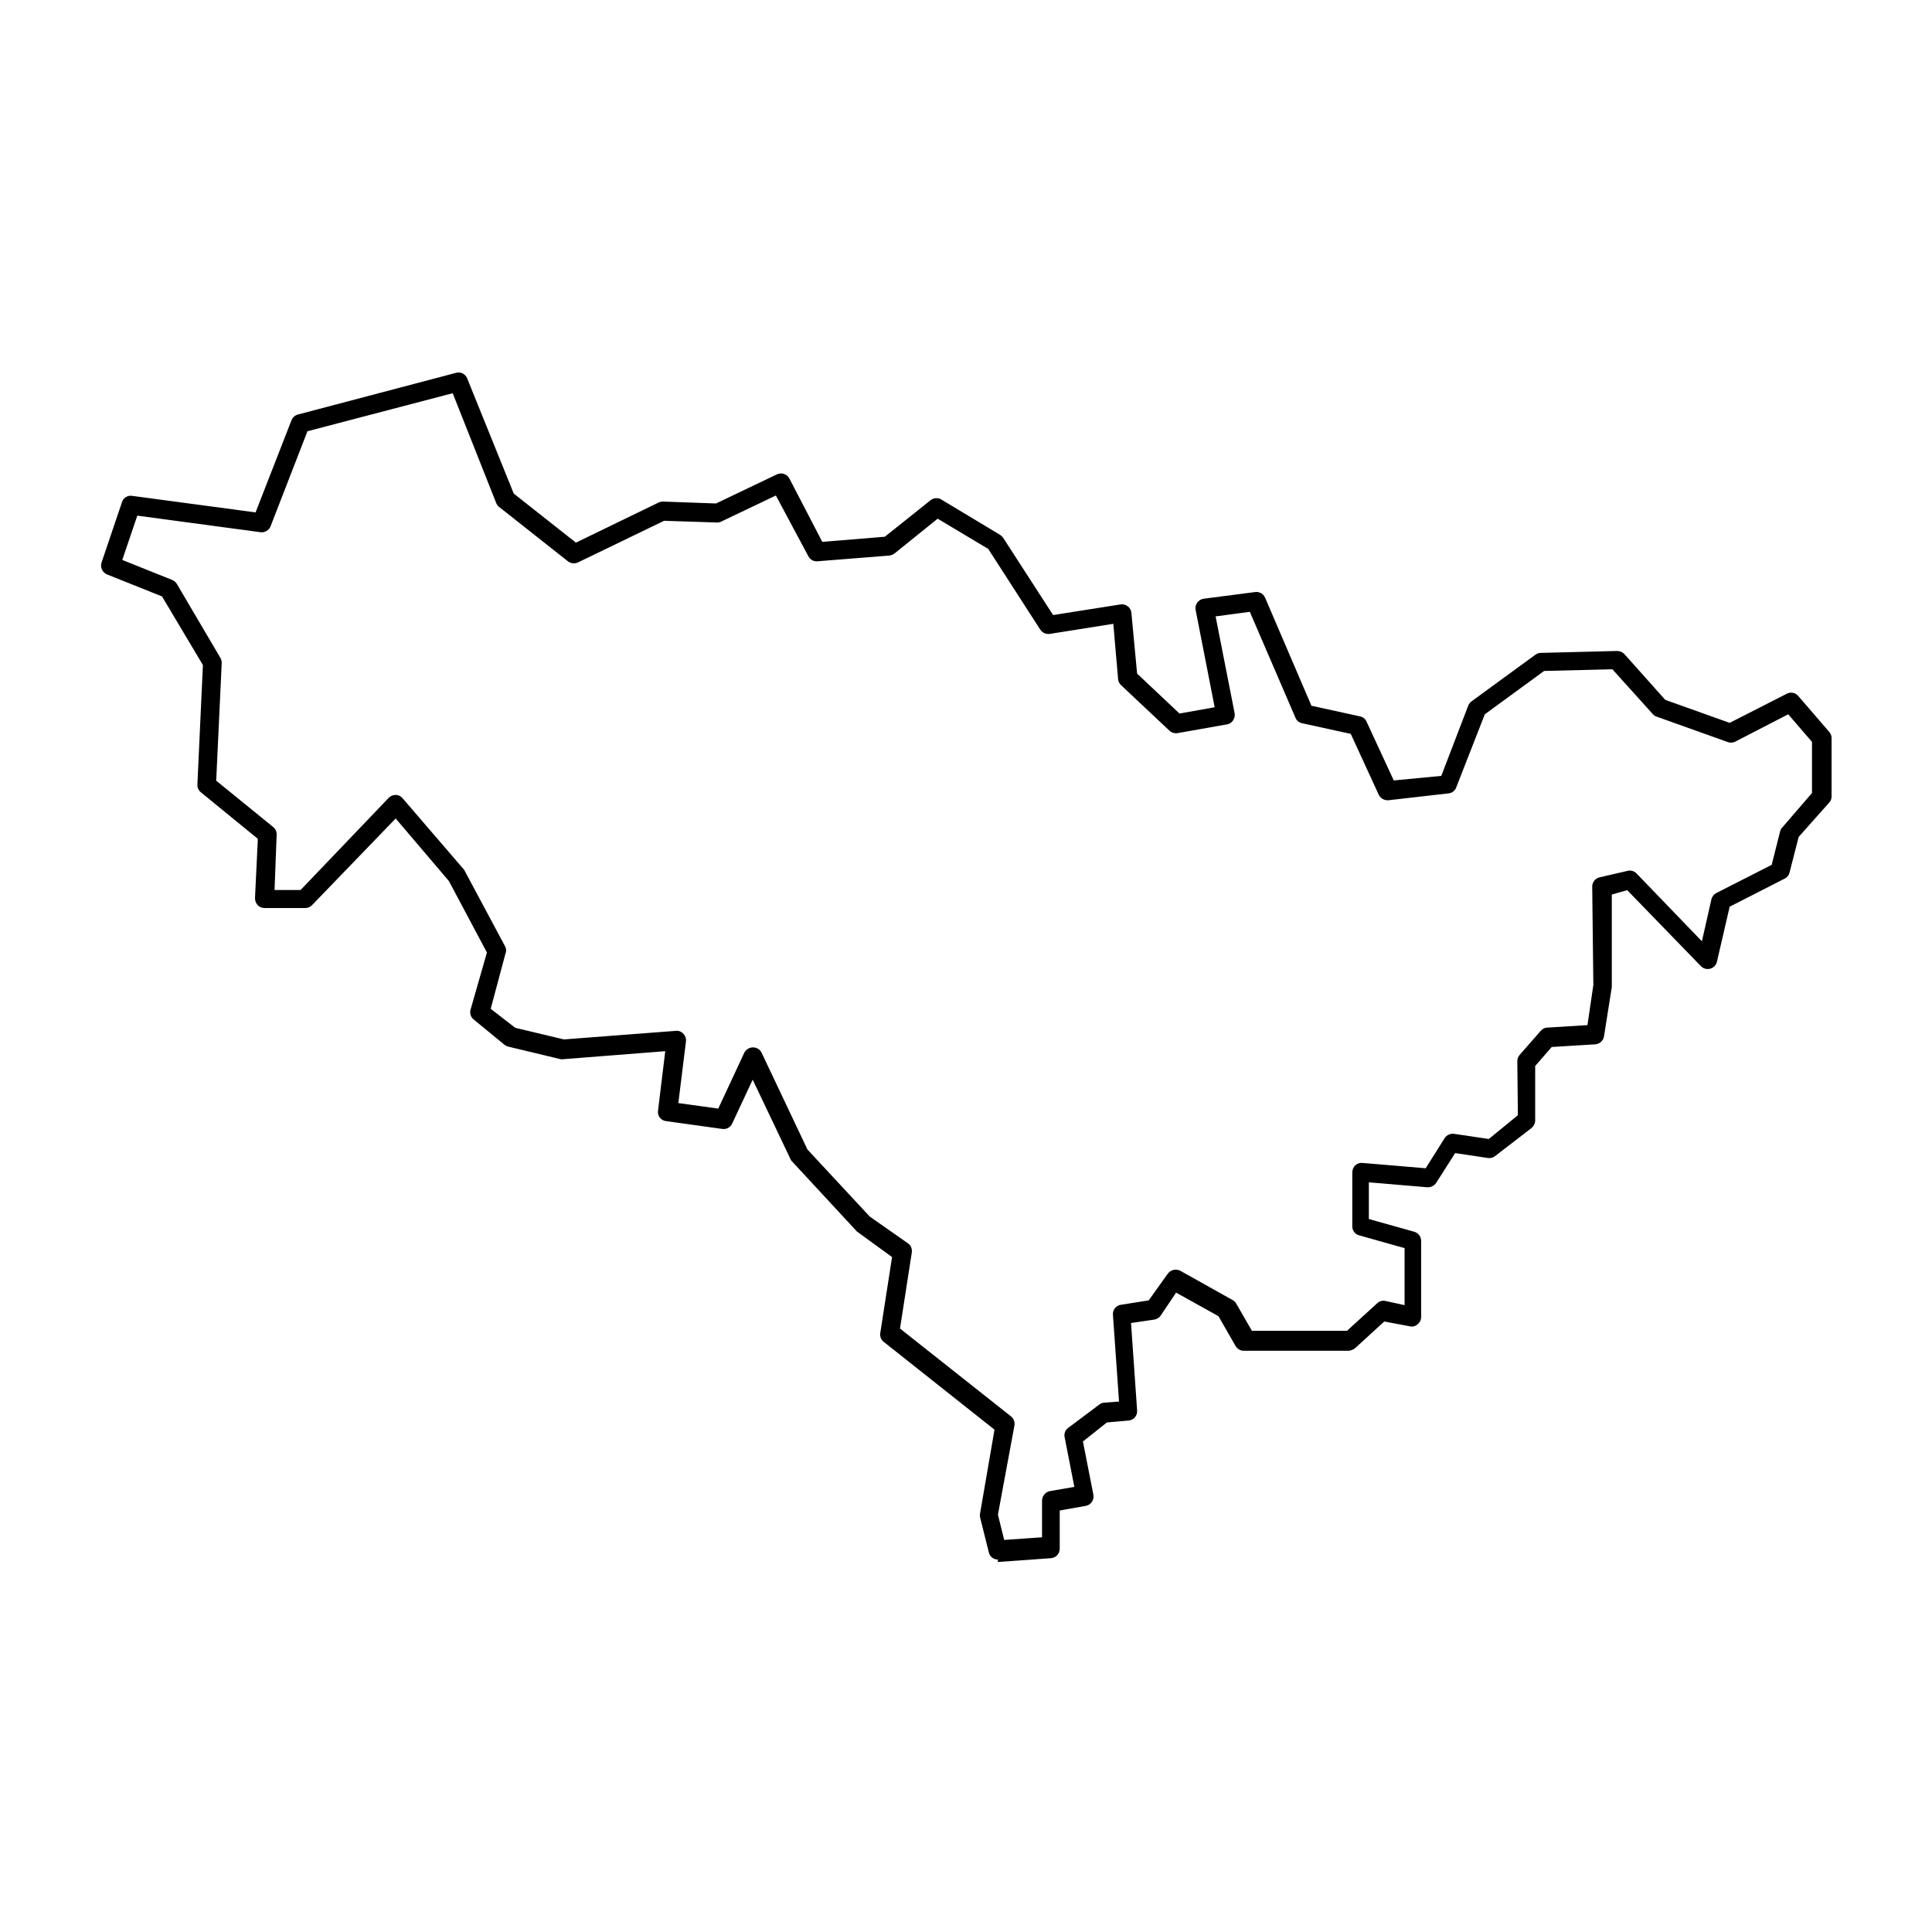 <?xml version="1.0" encoding="UTF-8"?>
<!-- Uploaded to: ICON Repo, www.svgrepo.com, Generator: ICON Repo Mixer Tools -->
<svg fill="#000000" width="800px" height="800px" version="1.1" viewBox="144 144 512 512" xmlns="http://www.w3.org/2000/svg">
 <path d="m408.46 557.29c-1.16 0.023-2.176-0.781-2.418-1.914l-2.316-9.273c-0.078-0.328-0.078-0.676 0-1.008l3.828-22.219-29.371-23.277v0.004c-0.699-0.551-1.043-1.438-0.906-2.316l3.125-20.152-9.07-6.602c-0.156-0.09-0.293-0.207-0.402-0.352l-16.93-18.289c-0.203-0.156-0.363-0.363-0.453-0.605l-10.078-21.16-5.441 11.637 0.004 0.004c-0.461 1-1.531 1.578-2.621 1.41l-14.863-2.066c-0.66-0.062-1.27-0.395-1.68-0.918-0.41-0.523-0.586-1.195-0.484-1.852l1.914-15.77-26.953 2.117v-0.004c-0.27 0.051-0.543 0.051-0.809 0l-13.855-3.324c-0.367-0.094-0.711-0.266-1.008-0.504l-8.16-6.699c-0.773-0.633-1.09-1.664-0.805-2.621l4.332-15.113-10.078-18.941-14.105-16.578-22.168 22.973c-0.469 0.5-1.129 0.773-1.812 0.758h-10.781c-0.684-0.004-1.336-0.273-1.816-0.758-0.449-0.516-0.699-1.176-0.703-1.863l0.754-15.719-15.113-12.344c-0.617-0.5-0.953-1.27-0.906-2.066l1.461-31.641-10.832-18.184-14.609-5.844c-1.223-0.531-1.836-1.91-1.41-3.176l5.391-15.918c0.34-1.18 1.508-1.918 2.719-1.715l32.695 4.383 9.523-24.434c0.305-0.746 0.938-1.305 1.715-1.512l41.867-11.035c1.219-0.348 2.504 0.285 2.973 1.461l12.344 30.531 16.473 13 21.914-10.629v-0.004c0.383-0.164 0.793-0.25 1.211-0.25l14.008 0.504 16.121-7.707c1.223-0.59 2.695-0.098 3.324 1.105l8.715 16.777 16.574-1.359 12.242-9.773c0.867-0.598 2.012-0.598 2.875 0l15.418 9.27h-0.004c0.316 0.199 0.59 0.453 0.809 0.754l13.25 20.504 17.887-2.82-0.004 0.004c0.68-0.098 1.371 0.086 1.914 0.504 0.562 0.418 0.91 1.062 0.957 1.762l1.512 16.07 11.234 10.578 9.32-1.664-5.039-25.746 0.004 0.004c-0.152-0.68-0.004-1.395 0.402-1.965 0.402-0.57 1.023-0.953 1.715-1.055l13.602-1.762v-0.004c1.117-0.164 2.207 0.43 2.668 1.461l12.293 28.668 12.898 2.82c0.766 0.164 1.406 0.691 1.715 1.41l7.203 15.566 12.594-1.207 7.152-18.641h0.004c0.168-0.449 0.465-0.832 0.855-1.109l16.977-12.395h0.004c0.406-0.297 0.902-0.457 1.41-0.453l20.152-0.504c0.738-0.012 1.449 0.277 1.965 0.809l10.832 12.141 17.078 6.098 15.113-7.707v-0.004c1.039-0.555 2.324-0.305 3.074 0.605l8.211 9.523c0.398 0.441 0.613 1.016 0.605 1.609v15.469c0.012 0.621-0.223 1.219-0.656 1.664l-8.062 9.07-2.418 9.422 0.004-0.004c-0.16 0.699-0.625 1.289-1.262 1.613l-14.609 7.457-3.375 14.559c-0.195 0.902-0.875 1.621-1.766 1.863-0.879 0.258-1.828 0.008-2.469-0.652l-19.547-20.152-4.082 1.16v24.535l-2.066 13.047h0.004c-0.188 1.156-1.148 2.035-2.32 2.113l-11.539 0.707-4.383 5.039v14.508h0.004c-0.043 0.742-0.391 1.434-0.957 1.914l-9.676 7.457c-0.543 0.418-1.234 0.598-1.914 0.504l-8.664-1.309-5.039 7.91c-0.52 0.758-1.395 1.195-2.316 1.156l-15.516-1.309v9.723l12.043 3.375h-0.004c1.074 0.316 1.812 1.301 1.812 2.418v20.152c0.012 0.773-0.344 1.5-0.957 1.965-0.574 0.52-1.371 0.711-2.113 0.504l-6.703-1.258-7.758 7.106c-0.512 0.383-1.125 0.613-1.762 0.652h-27.711c-0.895-0.004-1.719-0.484-2.168-1.258l-4.535-7.91-11.234-6.246-4.082 6.098 0.004-0.004c-0.406 0.57-1.023 0.953-1.715 1.059l-6.144 0.906 1.613 23.176h-0.004c0.059 0.664-0.156 1.32-0.594 1.824-0.438 0.504-1.059 0.809-1.723 0.848l-5.691 0.504-6.348 5.039 2.769 14.105c0.129 0.664-0.016 1.355-0.402 1.914-0.383 0.566-0.988 0.949-1.664 1.059l-6.852 1.211v10.078-0.004c0.031 1.336-0.984 2.461-2.316 2.566l-14.105 1.008zm0-11.891 1.664 6.699 10.027-0.703v-9.676c0-1.25 0.887-2.328 2.113-2.566l6.449-1.109-2.57-13.148c-0.211-0.93 0.145-1.898 0.91-2.469l8.262-6.195v-0.004c0.375-0.297 0.832-0.473 1.309-0.504l3.93-0.301-1.613-22.973c-0.117-1.312 0.812-2.488 2.117-2.672l7.356-1.16 5.039-7.055v0.004c0.754-1.055 2.168-1.398 3.324-0.809l13.855 7.758v0.004c0.398 0.203 0.73 0.52 0.957 0.906l4.18 7.254h25.191l8.012-7.305c0.59-0.562 1.422-0.789 2.215-0.605l5.039 1.109v-15.113l-11.992-3.375 0.004-0.004c-1.117-0.262-1.895-1.27-1.867-2.418v-14.309c0.008-0.703 0.301-1.375 0.809-1.863 0.523-0.461 1.219-0.684 1.914-0.605l16.727 1.41 5.039-8.012v0.004c0.551-0.828 1.535-1.258 2.516-1.109l9.168 1.359 7.707-6.297-0.148-14.359c-0.008-0.594 0.211-1.168 0.605-1.609l5.644-6.449c0.441-0.516 1.086-0.809 1.762-0.809l10.578-0.656 1.562-10.629-0.301-26.098c0.008-1.133 0.77-2.121 1.863-2.418l7.406-1.711c0.883-0.258 1.832-0.004 2.469 0.656l17.332 17.984 2.519-11.133c0.176-0.719 0.652-1.324 1.309-1.664l14.66-7.457 2.266-8.969h0.004c0.098-0.387 0.309-0.734 0.602-1.008l7.812-9.066v-13.555l-6.297-7.305-14.156 7.305h-0.004c-0.645 0.277-1.371 0.277-2.016 0l-18.742-6.699c-0.398-0.129-0.75-0.375-1.008-0.703l-10.68-11.84-18.086 0.453-15.719 11.488-7.559 19.344c-0.312 0.895-1.117 1.527-2.062 1.613l-15.871 1.812c-1.094 0.109-2.141-0.473-2.621-1.461l-7.406-16.121-12.898-2.82v-0.004c-0.797-0.148-1.465-0.703-1.762-1.461l-12.09-28.062-9.07 1.211 5.039 25.645c0.121 0.664-0.023 1.355-0.402 1.914-0.363 0.566-0.949 0.949-1.613 1.059l-13.098 2.316c-0.785 0.129-1.586-0.113-2.168-0.656l-12.848-12.09c-0.441-0.426-0.711-1-0.754-1.613l-1.262-14.609-16.828 2.672c-0.98 0.148-1.965-0.285-2.516-1.109l-13.805-21.41-13.402-8.012-11.438 9.219c-0.41 0.309-0.898 0.5-1.41 0.555l-18.992 1.512c-1 0.094-1.953-0.426-2.418-1.312l-8.617-16.121-14.461 6.902h0.004c-0.359 0.184-0.758 0.27-1.16 0.254l-14.008-0.453-22.824 11.035 0.004-0.004c-0.875 0.41-1.91 0.293-2.672-0.301l-18.238-14.41c-0.332-0.266-0.594-0.613-0.754-1.008l-11.539-29.121-38.492 10.078-9.773 25.191c-0.43 1.09-1.559 1.738-2.719 1.559l-32.598-4.383-3.981 11.738 13.199 5.289 0.004 0.004c0.52 0.207 0.961 0.578 1.258 1.059l11.539 19.598c0.238 0.41 0.359 0.883 0.352 1.359l-1.461 31.188 15.113 12.293c0.617 0.5 0.957 1.27 0.906 2.062l-0.555 14.613h6.902l23.125-24.184c0.508-0.625 1.262-0.992 2.066-1.008 0.703-0.004 1.371 0.309 1.812 0.855l16.172 18.793c0.137 0.125 0.238 0.281 0.305 0.453l10.781 20.152c0.277 0.609 0.277 1.305 0 1.914l-3.879 14.512 6.5 5.039 12.898 3.074 29.625-2.266-0.004-0.004c0.754-0.094 1.508 0.188 2.016 0.754 0.543 0.543 0.805 1.305 0.707 2.066l-2.016 16.324 10.578 1.461 6.902-14.812c0.449-0.863 1.344-1.41 2.316-1.41 0.965-0.004 1.844 0.543 2.269 1.41l12.141 25.645 16.523 17.785 10.078 7.055v-0.004c0.797 0.551 1.211 1.512 1.059 2.469l-3.125 20.152 29.422 23.277c0.715 0.586 1.062 1.508 0.906 2.418z"/>
</svg>